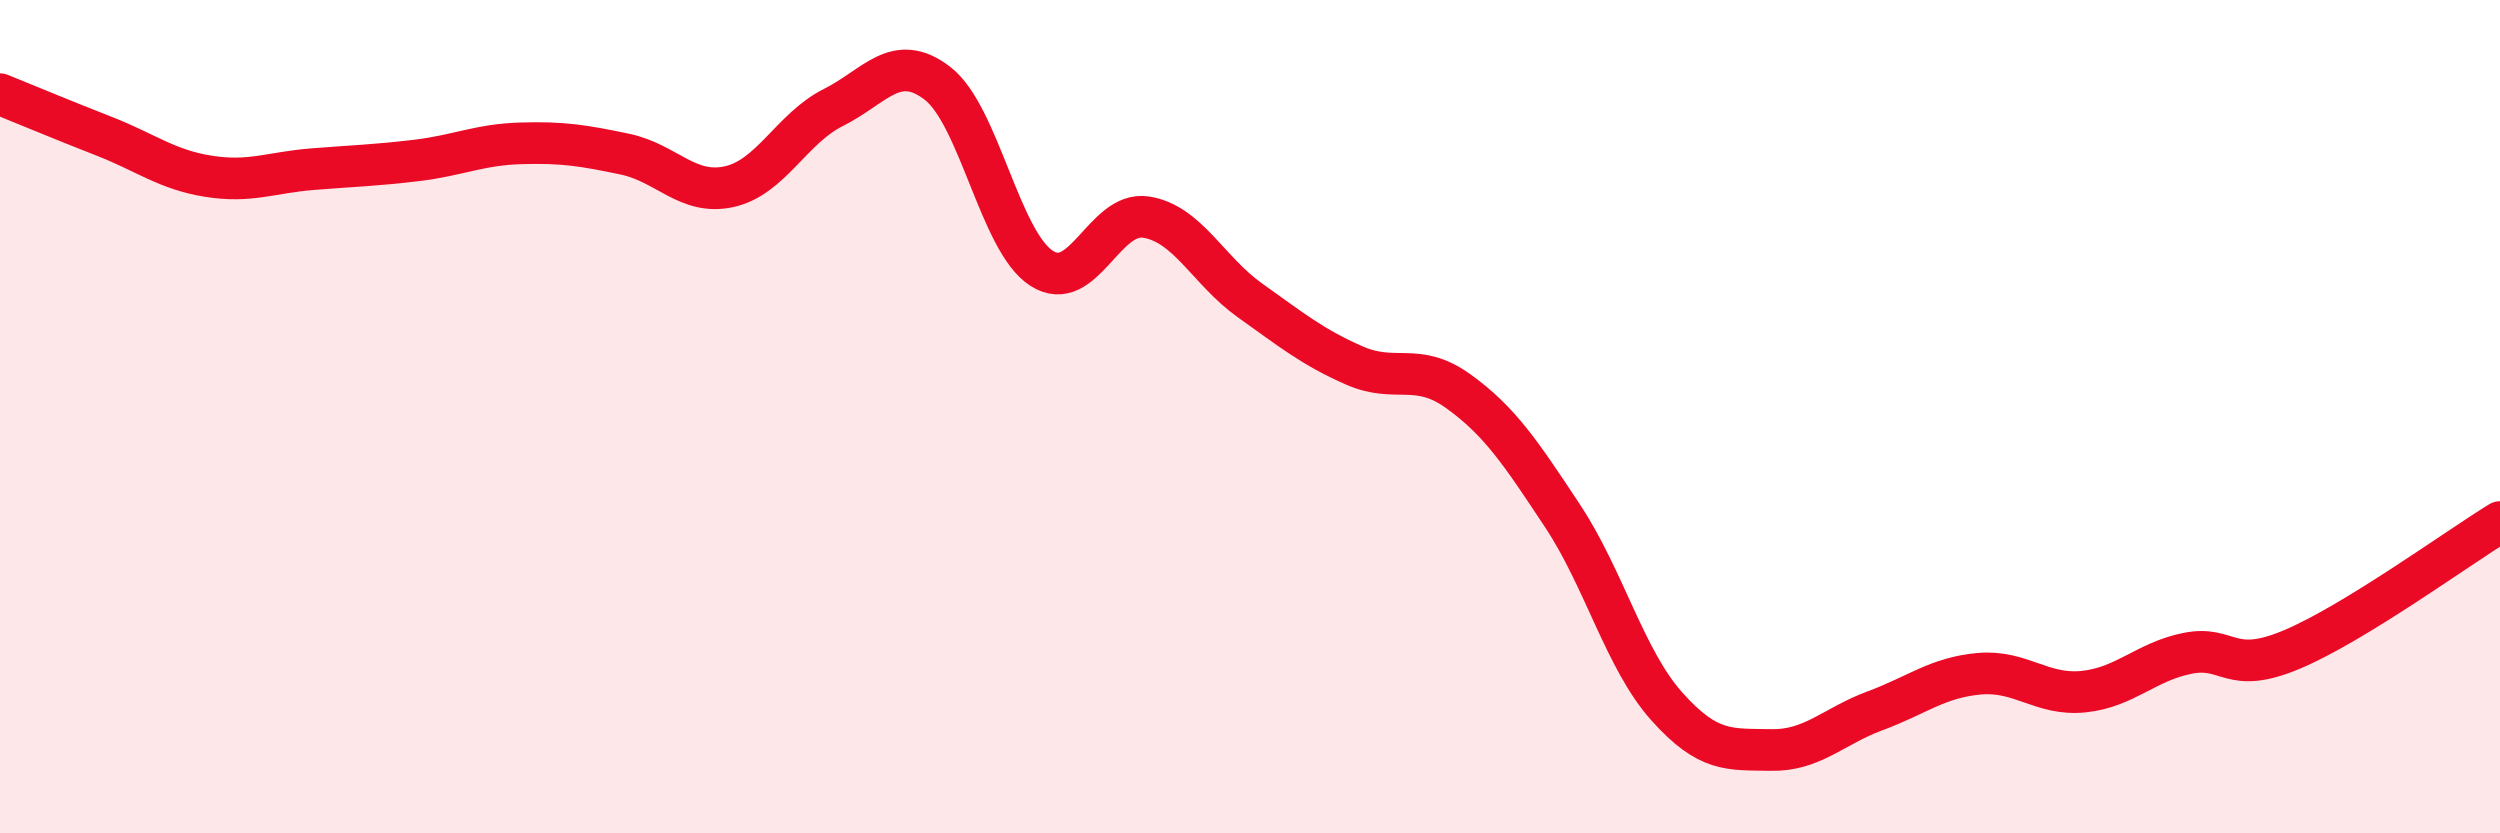 
    <svg width="60" height="20" viewBox="0 0 60 20" xmlns="http://www.w3.org/2000/svg">
      <path
        d="M 0,2.26 C 0.5,2.46 1.5,2.88 2.5,3.27 C 3.5,3.66 4,4.07 5,4.23 C 6,4.39 6.5,4.14 7.5,4.06 C 8.5,3.98 9,3.97 10,3.85 C 11,3.73 11.5,3.47 12.5,3.44 C 13.5,3.41 14,3.49 15,3.7 C 16,3.91 16.5,4.7 17.5,4.48 C 18.5,4.26 19,3.08 20,2.58 C 21,2.08 21.5,1.23 22.5,2 C 23.5,2.77 24,5.8 25,6.44 C 26,7.08 26.5,5.06 27.5,5.21 C 28.5,5.36 29,6.5 30,7.21 C 31,7.92 31.5,8.33 32.5,8.77 C 33.5,9.21 34,8.67 35,9.39 C 36,10.11 36.5,10.87 37.5,12.38 C 38.5,13.89 39,15.83 40,16.95 C 41,18.07 41.5,17.98 42.5,18 C 43.5,18.02 44,17.43 45,17.06 C 46,16.69 46.5,16.26 47.5,16.17 C 48.5,16.08 49,16.7 50,16.6 C 51,16.5 51.5,15.88 52.5,15.68 C 53.5,15.48 53.5,16.22 55,15.59 C 56.5,14.96 59,13.14 60,12.53L60 20L0 20Z"
        fill="#EB0A25"
        opacity="0.1"
        stroke-linecap="round"
        stroke-linejoin="round"
      />
      <path
        d="M 0,2.26 C 0.5,2.46 1.5,2.88 2.5,3.27 C 3.5,3.66 4,4.07 5,4.23 C 6,4.39 6.5,4.14 7.5,4.06 C 8.5,3.98 9,3.97 10,3.85 C 11,3.73 11.5,3.47 12.5,3.44 C 13.5,3.41 14,3.49 15,3.7 C 16,3.91 16.5,4.7 17.5,4.48 C 18.5,4.26 19,3.08 20,2.58 C 21,2.08 21.5,1.23 22.5,2 C 23.5,2.77 24,5.8 25,6.44 C 26,7.08 26.5,5.06 27.5,5.21 C 28.5,5.36 29,6.5 30,7.21 C 31,7.92 31.5,8.33 32.5,8.77 C 33.5,9.21 34,8.67 35,9.39 C 36,10.11 36.5,10.87 37.5,12.38 C 38.5,13.89 39,15.83 40,16.95 C 41,18.07 41.5,17.98 42.5,18 C 43.5,18.02 44,17.43 45,17.06 C 46,16.69 46.5,16.26 47.5,16.17 C 48.5,16.08 49,16.7 50,16.6 C 51,16.5 51.5,15.88 52.5,15.68 C 53.5,15.48 53.5,16.22 55,15.59 C 56.5,14.96 59,13.14 60,12.53"
        stroke="#EB0A25"
        stroke-width="1"
        fill="none"
        stroke-linecap="round"
        stroke-linejoin="round"
      />
    </svg>
  